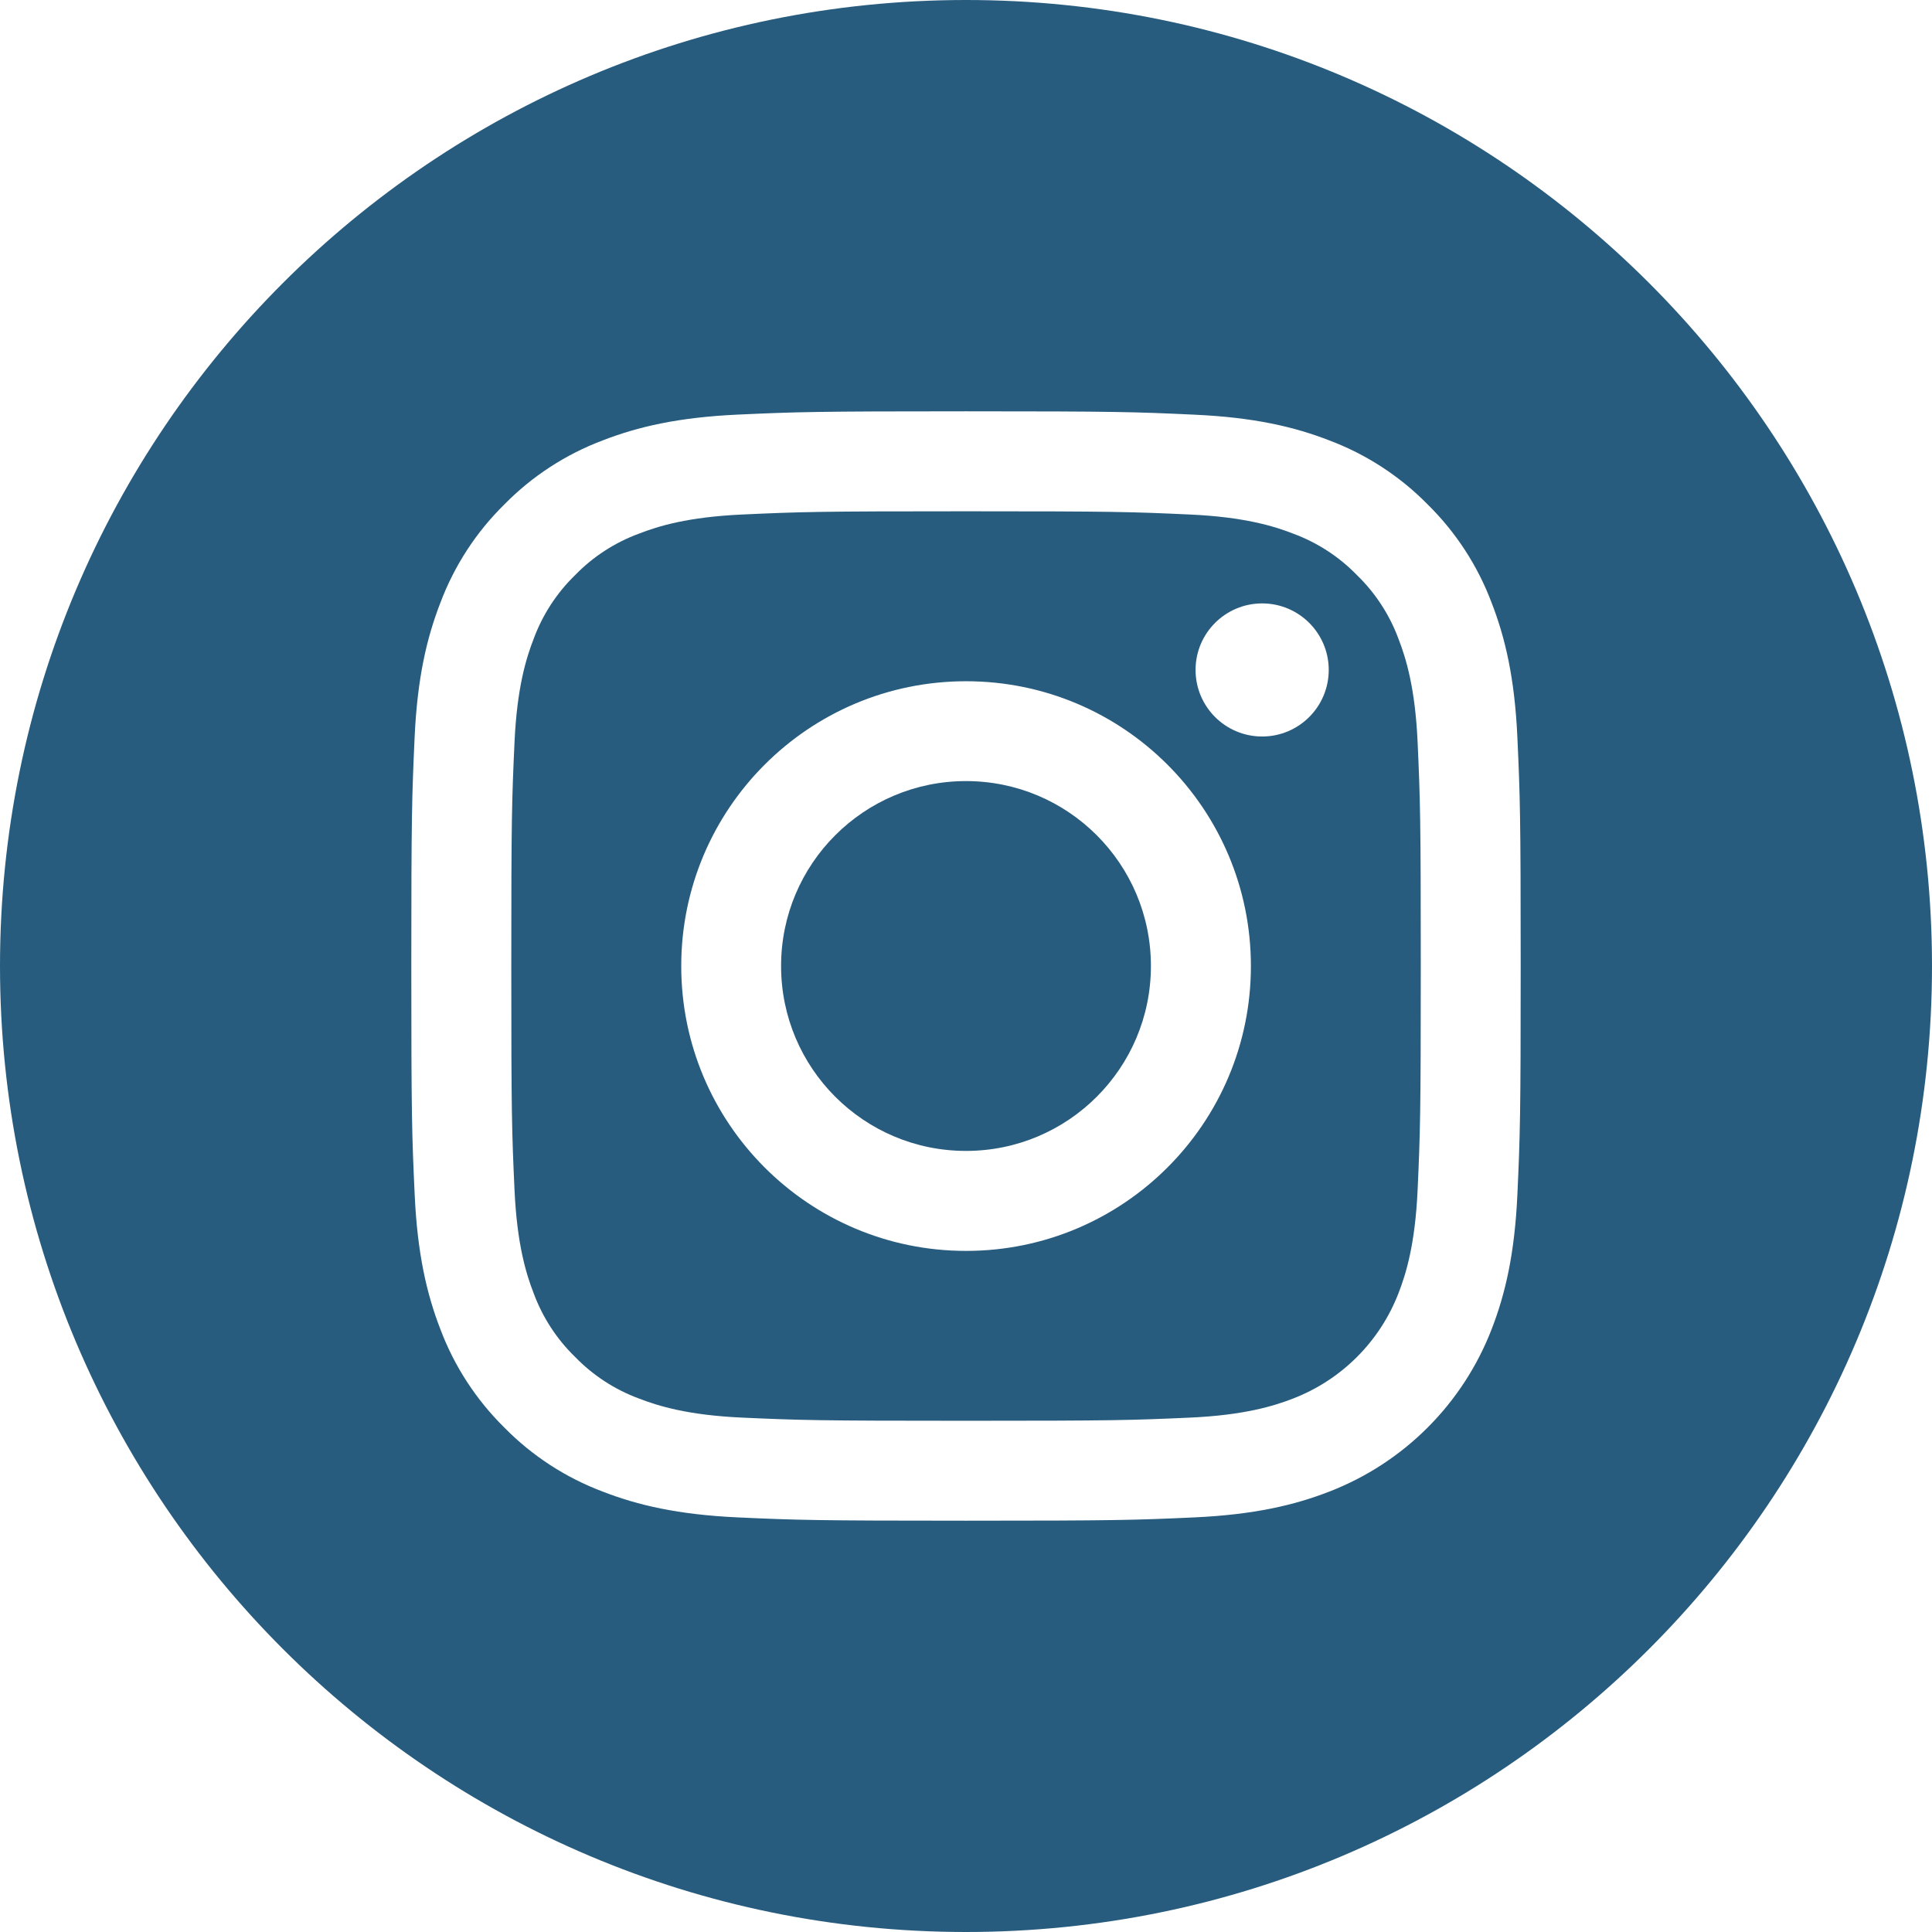 <svg width="28" height="28" viewBox="0 0 28 28" fill="none" xmlns="http://www.w3.org/2000/svg">
<path d="M16.68 14C16.68 15.48 15.48 16.68 14 16.68C12.52 16.68 11.32 15.48 11.32 14C11.32 12.52 12.52 11.32 14 11.32C15.48 11.32 16.68 12.52 16.68 14Z" fill="#285C7E"/>
<path d="M20.268 9.259C20.139 8.91 19.933 8.594 19.666 8.335C19.407 8.068 19.091 7.863 18.742 7.734C18.459 7.624 18.033 7.493 17.249 7.457C16.402 7.418 16.147 7.41 14.001 7.41C11.854 7.41 11.6 7.418 10.752 7.457C9.969 7.493 9.543 7.624 9.26 7.734C8.91 7.863 8.594 8.068 8.335 8.335C8.068 8.594 7.863 8.91 7.734 9.259C7.624 9.543 7.493 9.969 7.457 10.752C7.418 11.6 7.41 11.854 7.41 14.001C7.41 16.147 7.418 16.402 7.457 17.249C7.493 18.033 7.624 18.459 7.734 18.742C7.863 19.091 8.068 19.407 8.335 19.666C8.594 19.933 8.91 20.139 9.259 20.268C9.543 20.378 9.969 20.509 10.752 20.545C11.6 20.583 11.854 20.591 14.001 20.591C16.148 20.591 16.402 20.583 17.249 20.545C18.033 20.509 18.459 20.378 18.742 20.268C19.443 19.997 19.997 19.443 20.268 18.742C20.378 18.459 20.509 18.033 20.545 17.249C20.583 16.402 20.591 16.147 20.591 14.001C20.591 11.854 20.583 11.6 20.545 10.752C20.509 9.969 20.378 9.543 20.268 9.259ZM14.001 18.129C11.721 18.129 9.873 16.281 9.873 14.001C9.873 11.721 11.721 9.873 14.001 9.873C16.281 9.873 18.129 11.721 18.129 14.001C18.129 16.281 16.281 18.129 14.001 18.129ZM18.292 10.674C17.759 10.674 17.327 10.242 17.327 9.709C17.327 9.177 17.759 8.745 18.292 8.745C18.825 8.745 19.257 9.177 19.257 9.709C19.257 10.242 18.825 10.674 18.292 10.674Z" fill="#285C7E"/>
<path d="M14 0C6.269 0 0 6.269 0 14C0 21.731 6.269 28 14 28C21.731 28 28 21.731 28 14C28 6.269 21.731 0 14 0ZM21.991 17.314C21.952 18.17 21.816 18.754 21.617 19.266C21.199 20.346 20.346 21.199 19.266 21.617C18.755 21.816 18.17 21.951 17.315 21.991C16.457 22.03 16.183 22.039 14 22.039C11.817 22.039 11.543 22.03 10.686 21.991C9.83 21.951 9.246 21.816 8.734 21.617C8.198 21.415 7.712 21.099 7.31 20.69C6.902 20.288 6.585 19.802 6.383 19.266C6.185 18.755 6.049 18.17 6.01 17.315C5.97 16.457 5.961 16.183 5.961 14C5.961 11.817 5.97 11.543 6.009 10.686C6.048 9.83 6.184 9.246 6.383 8.734C6.585 8.198 6.901 7.712 7.31 7.31C7.712 6.901 8.198 6.585 8.734 6.383C9.246 6.184 9.83 6.049 10.686 6.009C11.543 5.97 11.817 5.961 14 5.961C16.183 5.961 16.457 5.97 17.314 6.01C18.17 6.049 18.754 6.184 19.266 6.383C19.802 6.585 20.288 6.901 20.69 7.31C21.099 7.712 21.415 8.198 21.617 8.734C21.816 9.246 21.952 9.83 21.991 10.686C22.03 11.543 22.039 11.817 22.039 14C22.039 16.183 22.03 16.457 21.991 17.314Z" fill="#285C7E"/>
</svg>
